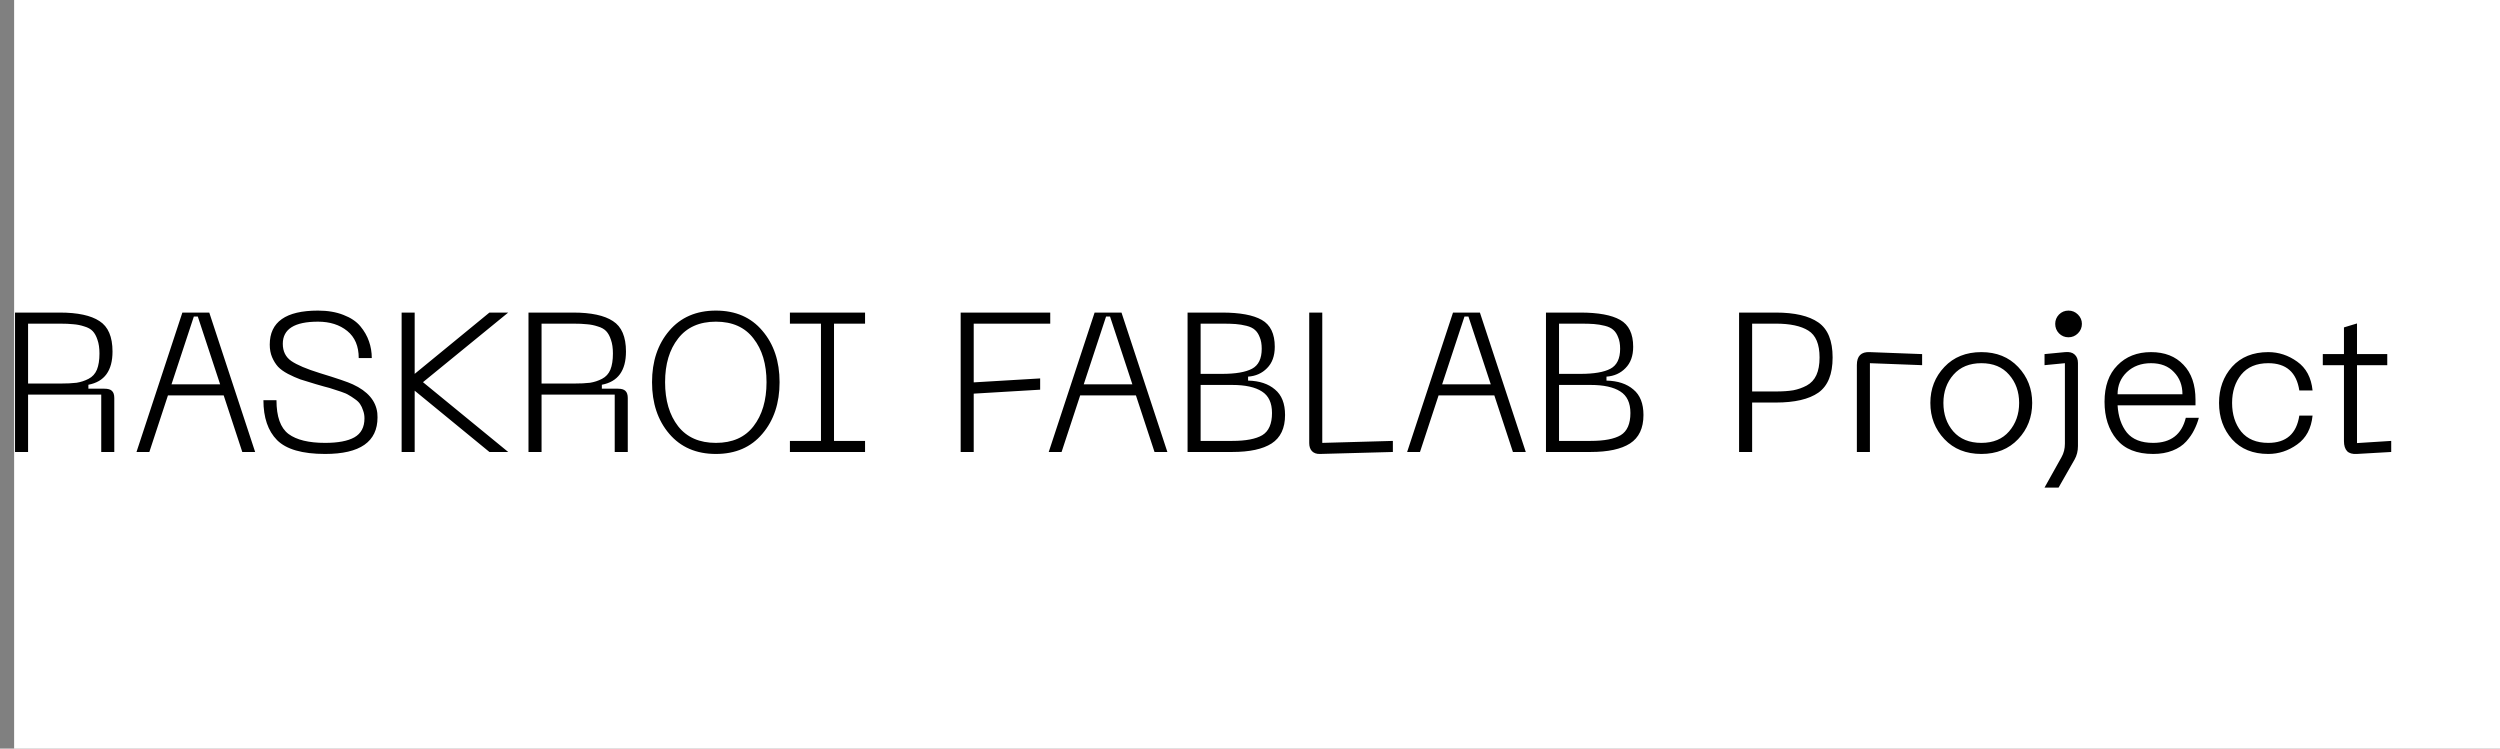 <?xml version="1.0" encoding="UTF-8"?> <svg xmlns="http://www.w3.org/2000/svg" width="177" height="53" viewBox="0 0 177 53" fill="none"><rect x="0" y="0" width="177" height="53" fill="#808080" stroke="none"/> <rect x="1" width="176" height="53" fill="white"></rect> <path d="M1.064 32V22.13H4.228C5.497 22.13 6.435 22.331 7.042 22.732C7.658 23.124 7.966 23.843 7.966 24.888C7.966 26.241 7.397 27.025 6.258 27.24V27.52H7.392C7.644 27.52 7.821 27.571 7.924 27.674C8.036 27.777 8.092 27.945 8.092 28.178V32H7.168V27.94H1.988V32H1.064ZM1.988 27.156H4.228C4.723 27.156 5.119 27.137 5.418 27.1C5.717 27.053 6.001 26.96 6.272 26.82C6.543 26.68 6.739 26.465 6.86 26.176C6.981 25.877 7.042 25.495 7.042 25.028C7.042 24.645 6.995 24.323 6.902 24.062C6.818 23.801 6.706 23.595 6.566 23.446C6.426 23.297 6.225 23.185 5.964 23.11C5.712 23.026 5.455 22.975 5.194 22.956C4.942 22.928 4.62 22.914 4.228 22.914H1.988V27.156ZM17.154 32L15.838 27.996H11.89L10.574 32H9.664L12.912 22.13H14.816L18.064 32H17.154ZM12.142 27.212H15.586L14.004 22.41H13.724L12.142 27.212ZM26.728 29.55C26.728 31.277 25.491 32.14 23.018 32.14C21.403 32.14 20.269 31.813 19.616 31.16C18.972 30.507 18.65 29.564 18.65 28.332H19.574C19.574 29.499 19.858 30.297 20.428 30.726C20.997 31.146 21.86 31.356 23.018 31.356C23.933 31.356 24.623 31.225 25.09 30.964C25.566 30.693 25.804 30.245 25.804 29.62C25.804 29.415 25.771 29.228 25.706 29.06C25.65 28.883 25.58 28.733 25.496 28.612C25.421 28.491 25.295 28.369 25.118 28.248C24.95 28.127 24.805 28.033 24.684 27.968C24.572 27.893 24.39 27.814 24.138 27.73C23.895 27.646 23.709 27.585 23.578 27.548C23.456 27.501 23.247 27.441 22.948 27.366C22.659 27.282 22.462 27.226 22.36 27.198C21.921 27.067 21.557 26.955 21.268 26.862C20.988 26.759 20.694 26.629 20.386 26.47C20.087 26.311 19.854 26.143 19.686 25.966C19.518 25.779 19.378 25.555 19.266 25.294C19.154 25.033 19.098 24.734 19.098 24.398C19.098 22.793 20.236 21.99 22.514 21.99C23.204 21.99 23.806 22.093 24.32 22.298C24.833 22.494 25.23 22.76 25.51 23.096C25.79 23.432 25.995 23.791 26.126 24.174C26.256 24.547 26.322 24.939 26.322 25.35H25.398C25.398 24.51 25.127 23.871 24.586 23.432C24.044 22.993 23.354 22.774 22.514 22.774C20.852 22.774 20.022 23.297 20.022 24.342C20.022 24.874 20.223 25.28 20.624 25.56C21.035 25.84 21.706 26.125 22.64 26.414C23.863 26.787 24.642 27.053 24.978 27.212C26.032 27.697 26.611 28.374 26.714 29.242C26.723 29.335 26.728 29.438 26.728 29.55ZM35.981 22.13L29.947 27.058L35.981 32H34.651L29.359 27.66V32H28.435V22.13H29.359V26.47L34.651 22.13H35.981ZM37.417 32V22.13H40.581C41.851 22.13 42.789 22.331 43.395 22.732C44.011 23.124 44.319 23.843 44.319 24.888C44.319 26.241 43.75 27.025 42.611 27.24V27.52H43.745C43.998 27.52 44.175 27.571 44.278 27.674C44.389 27.777 44.446 27.945 44.446 28.178V32H43.522V27.94H38.342V32H37.417ZM38.342 27.156H40.581C41.076 27.156 41.473 27.137 41.772 27.1C42.07 27.053 42.355 26.96 42.626 26.82C42.896 26.68 43.092 26.465 43.214 26.176C43.335 25.877 43.395 25.495 43.395 25.028C43.395 24.645 43.349 24.323 43.255 24.062C43.172 23.801 43.059 23.595 42.919 23.446C42.779 23.297 42.579 23.185 42.318 23.11C42.066 23.026 41.809 22.975 41.547 22.956C41.295 22.928 40.974 22.914 40.581 22.914H38.342V27.156ZM46.164 27.058C46.164 25.583 46.57 24.37 47.382 23.418C48.194 22.466 49.296 21.99 50.686 21.99C52.077 21.99 53.174 22.466 53.976 23.418C54.788 24.37 55.194 25.583 55.194 27.058C55.194 28.542 54.788 29.76 53.976 30.712C53.174 31.664 52.077 32.14 50.686 32.14C49.296 32.14 48.194 31.664 47.382 30.712C46.57 29.76 46.164 28.542 46.164 27.058ZM47.088 27.058C47.088 28.346 47.396 29.387 48.012 30.18C48.628 30.964 49.52 31.356 50.686 31.356C51.853 31.356 52.74 30.964 53.346 30.18C53.962 29.387 54.27 28.346 54.27 27.058C54.27 25.779 53.962 24.748 53.346 23.964C52.74 23.171 51.853 22.774 50.686 22.774C49.52 22.774 48.628 23.171 48.012 23.964C47.396 24.748 47.088 25.779 47.088 27.058ZM61.246 22.914H59.048V31.216H61.246V32H55.926V31.216H58.124V22.914H55.926V22.13H61.246V22.914ZM68.015 32V22.13H74.357V22.914H68.939V27.072L73.643 26.792V27.59L68.939 27.87V32H68.015ZM81.74 32L80.424 27.996H76.476L75.16 32H74.25L77.498 22.13H79.402L82.65 32H81.74ZM76.728 27.212H80.172L78.59 22.41H78.31L76.728 27.212ZM84.08 32V22.13H86.516C87.785 22.13 88.723 22.303 89.33 22.648C89.946 22.993 90.254 23.628 90.254 24.552C90.254 25.196 90.072 25.7 89.708 26.064C89.353 26.428 88.905 26.629 88.364 26.666V26.946C89.166 26.965 89.801 27.175 90.268 27.576C90.744 27.968 90.982 28.57 90.982 29.382C90.982 30.315 90.664 30.987 90.03 31.398C89.404 31.799 88.476 32 87.244 32H84.08ZM85.004 26.47H86.516C87.477 26.47 88.186 26.349 88.644 26.106C89.101 25.863 89.33 25.392 89.33 24.692C89.33 24.365 89.283 24.095 89.19 23.88C89.106 23.656 88.994 23.483 88.854 23.362C88.714 23.231 88.513 23.133 88.252 23.068C87.99 23.003 87.734 22.961 87.482 22.942C87.239 22.923 86.917 22.914 86.516 22.914H85.004V26.47ZM85.004 31.216H87.244C88.205 31.216 88.914 31.081 89.372 30.81C89.829 30.53 90.058 30.007 90.058 29.242C90.058 28.523 89.82 28.015 89.344 27.716C88.868 27.408 88.168 27.254 87.244 27.254H85.004V31.216ZM93.463 32.14C93.22 32.149 93.029 32.084 92.889 31.944C92.758 31.804 92.693 31.613 92.693 31.37V22.13H93.617V31.356L98.615 31.216V32L93.463 32.14ZM107.115 32L105.799 27.996H101.851L100.535 32H99.625L102.873 22.13H104.777L108.025 32H107.115ZM102.103 27.212H105.547L103.965 22.41H103.685L102.103 27.212ZM109.455 32V22.13H111.891C113.16 22.13 114.098 22.303 114.705 22.648C115.321 22.993 115.629 23.628 115.629 24.552C115.629 25.196 115.447 25.7 115.083 26.064C114.728 26.428 114.28 26.629 113.739 26.666V26.946C114.541 26.965 115.176 27.175 115.643 27.576C116.119 27.968 116.357 28.57 116.357 29.382C116.357 30.315 116.039 30.987 115.405 31.398C114.779 31.799 113.851 32 112.619 32H109.455ZM110.379 26.47H111.891C112.852 26.47 113.561 26.349 114.019 26.106C114.476 25.863 114.705 25.392 114.705 24.692C114.705 24.365 114.658 24.095 114.565 23.88C114.481 23.656 114.369 23.483 114.229 23.362C114.089 23.231 113.888 23.133 113.627 23.068C113.365 23.003 113.109 22.961 112.857 22.942C112.614 22.923 112.292 22.914 111.891 22.914H110.379V26.47ZM110.379 31.216H112.619C113.58 31.216 114.289 31.081 114.747 30.81C115.204 30.53 115.433 30.007 115.433 29.242C115.433 28.523 115.195 28.015 114.719 27.716C114.243 27.408 113.543 27.254 112.619 27.254H110.379V31.216ZM125.731 22.13C127.065 22.13 128.069 22.363 128.741 22.83C129.413 23.297 129.749 24.123 129.749 25.308C129.749 26.493 129.413 27.324 128.741 27.8C128.069 28.267 127.065 28.5 125.731 28.5H124.051V32H123.127V22.13H125.731ZM125.731 27.716C126.216 27.716 126.627 27.688 126.963 27.632C127.299 27.567 127.616 27.455 127.915 27.296C128.223 27.128 128.451 26.881 128.601 26.554C128.75 26.227 128.825 25.812 128.825 25.308C128.825 24.365 128.559 23.731 128.027 23.404C127.504 23.077 126.739 22.914 125.731 22.914H124.051V27.716H125.731ZM131.466 32V25.84C131.466 25.205 131.77 24.902 132.376 24.93L136.086 25.07V25.854L132.39 25.714V32H131.466ZM136.669 28.528C136.669 27.529 137 26.68 137.663 25.98C138.325 25.28 139.198 24.93 140.281 24.93C141.354 24.93 142.222 25.28 142.885 25.98C143.547 26.68 143.879 27.529 143.879 28.528C143.879 29.536 143.547 30.39 142.885 31.09C142.222 31.79 141.354 32.14 140.281 32.14C139.198 32.14 138.325 31.79 137.663 31.09C137 30.39 136.669 29.536 136.669 28.528ZM137.593 28.528C137.593 29.331 137.826 30.003 138.293 30.544C138.769 31.085 139.431 31.356 140.281 31.356C141.121 31.356 141.774 31.085 142.241 30.544C142.717 29.993 142.955 29.321 142.955 28.528C142.955 27.735 142.717 27.067 142.241 26.526C141.774 25.985 141.121 25.714 140.281 25.714C139.441 25.714 138.783 25.985 138.307 26.526C137.831 27.067 137.593 27.735 137.593 28.528ZM147.119 23.6C146.932 23.787 146.708 23.88 146.447 23.88C146.185 23.88 145.961 23.787 145.775 23.6C145.597 23.413 145.509 23.189 145.509 22.928C145.509 22.676 145.597 22.457 145.775 22.27C145.961 22.083 146.185 21.99 146.447 21.99C146.708 21.99 146.932 22.083 147.119 22.27C147.305 22.457 147.399 22.676 147.399 22.928C147.399 23.189 147.305 23.413 147.119 23.6ZM144.753 34.52L145.957 32.364C146.115 32.084 146.195 31.767 146.195 31.412V25.714L144.753 25.854V25.07L146.209 24.93C146.507 24.902 146.731 24.958 146.881 25.098C147.039 25.238 147.119 25.439 147.119 25.7V31.58C147.119 31.935 147.039 32.252 146.881 32.532L145.747 34.52H144.753ZM149.001 28.444C149.001 27.343 149.304 26.484 149.911 25.868C150.517 25.243 151.311 24.93 152.291 24.93C153.261 24.93 154.027 25.229 154.587 25.826C155.156 26.414 155.441 27.24 155.441 28.304V28.696H149.925C149.971 29.489 150.191 30.133 150.583 30.628C150.984 31.113 151.605 31.356 152.445 31.356C153.695 31.356 154.465 30.763 154.755 29.578H155.679C155.595 29.886 155.483 30.175 155.343 30.446C155.212 30.717 155.025 30.987 154.783 31.258C154.54 31.529 154.218 31.743 153.817 31.902C153.415 32.061 152.958 32.14 152.445 32.14C151.287 32.14 150.424 31.795 149.855 31.104C149.285 30.413 149.001 29.527 149.001 28.444ZM149.925 27.912H154.517C154.517 27.277 154.316 26.755 153.915 26.344C153.523 25.924 152.981 25.714 152.291 25.714C151.6 25.714 151.031 25.924 150.583 26.344C150.144 26.764 149.925 27.287 149.925 27.912ZM158.032 31.104C157.416 30.404 157.108 29.545 157.108 28.528C157.108 27.511 157.416 26.657 158.032 25.966C158.658 25.275 159.512 24.93 160.594 24.93C161.332 24.93 162.013 25.154 162.638 25.602C163.273 26.05 163.637 26.731 163.73 27.646H162.792C162.596 26.358 161.864 25.714 160.594 25.714C159.754 25.714 159.115 25.985 158.676 26.526C158.247 27.058 158.032 27.725 158.032 28.528C158.032 29.34 158.247 30.017 158.676 30.558C159.115 31.09 159.754 31.356 160.594 31.356C161.864 31.356 162.596 30.712 162.792 29.424H163.73C163.637 30.339 163.273 31.02 162.638 31.468C162.013 31.916 161.332 32.14 160.594 32.14C159.512 32.14 158.658 31.795 158.032 31.104ZM166.876 31.37L169.298 31.216V32L166.862 32.14C166.554 32.159 166.325 32.093 166.176 31.944C166.027 31.785 165.952 31.547 165.952 31.23V25.854H164.454V25.07H165.952V23.18L166.876 22.9V25.07H169.018V25.854H166.876V31.37Z" fill="black"></path> </svg> 